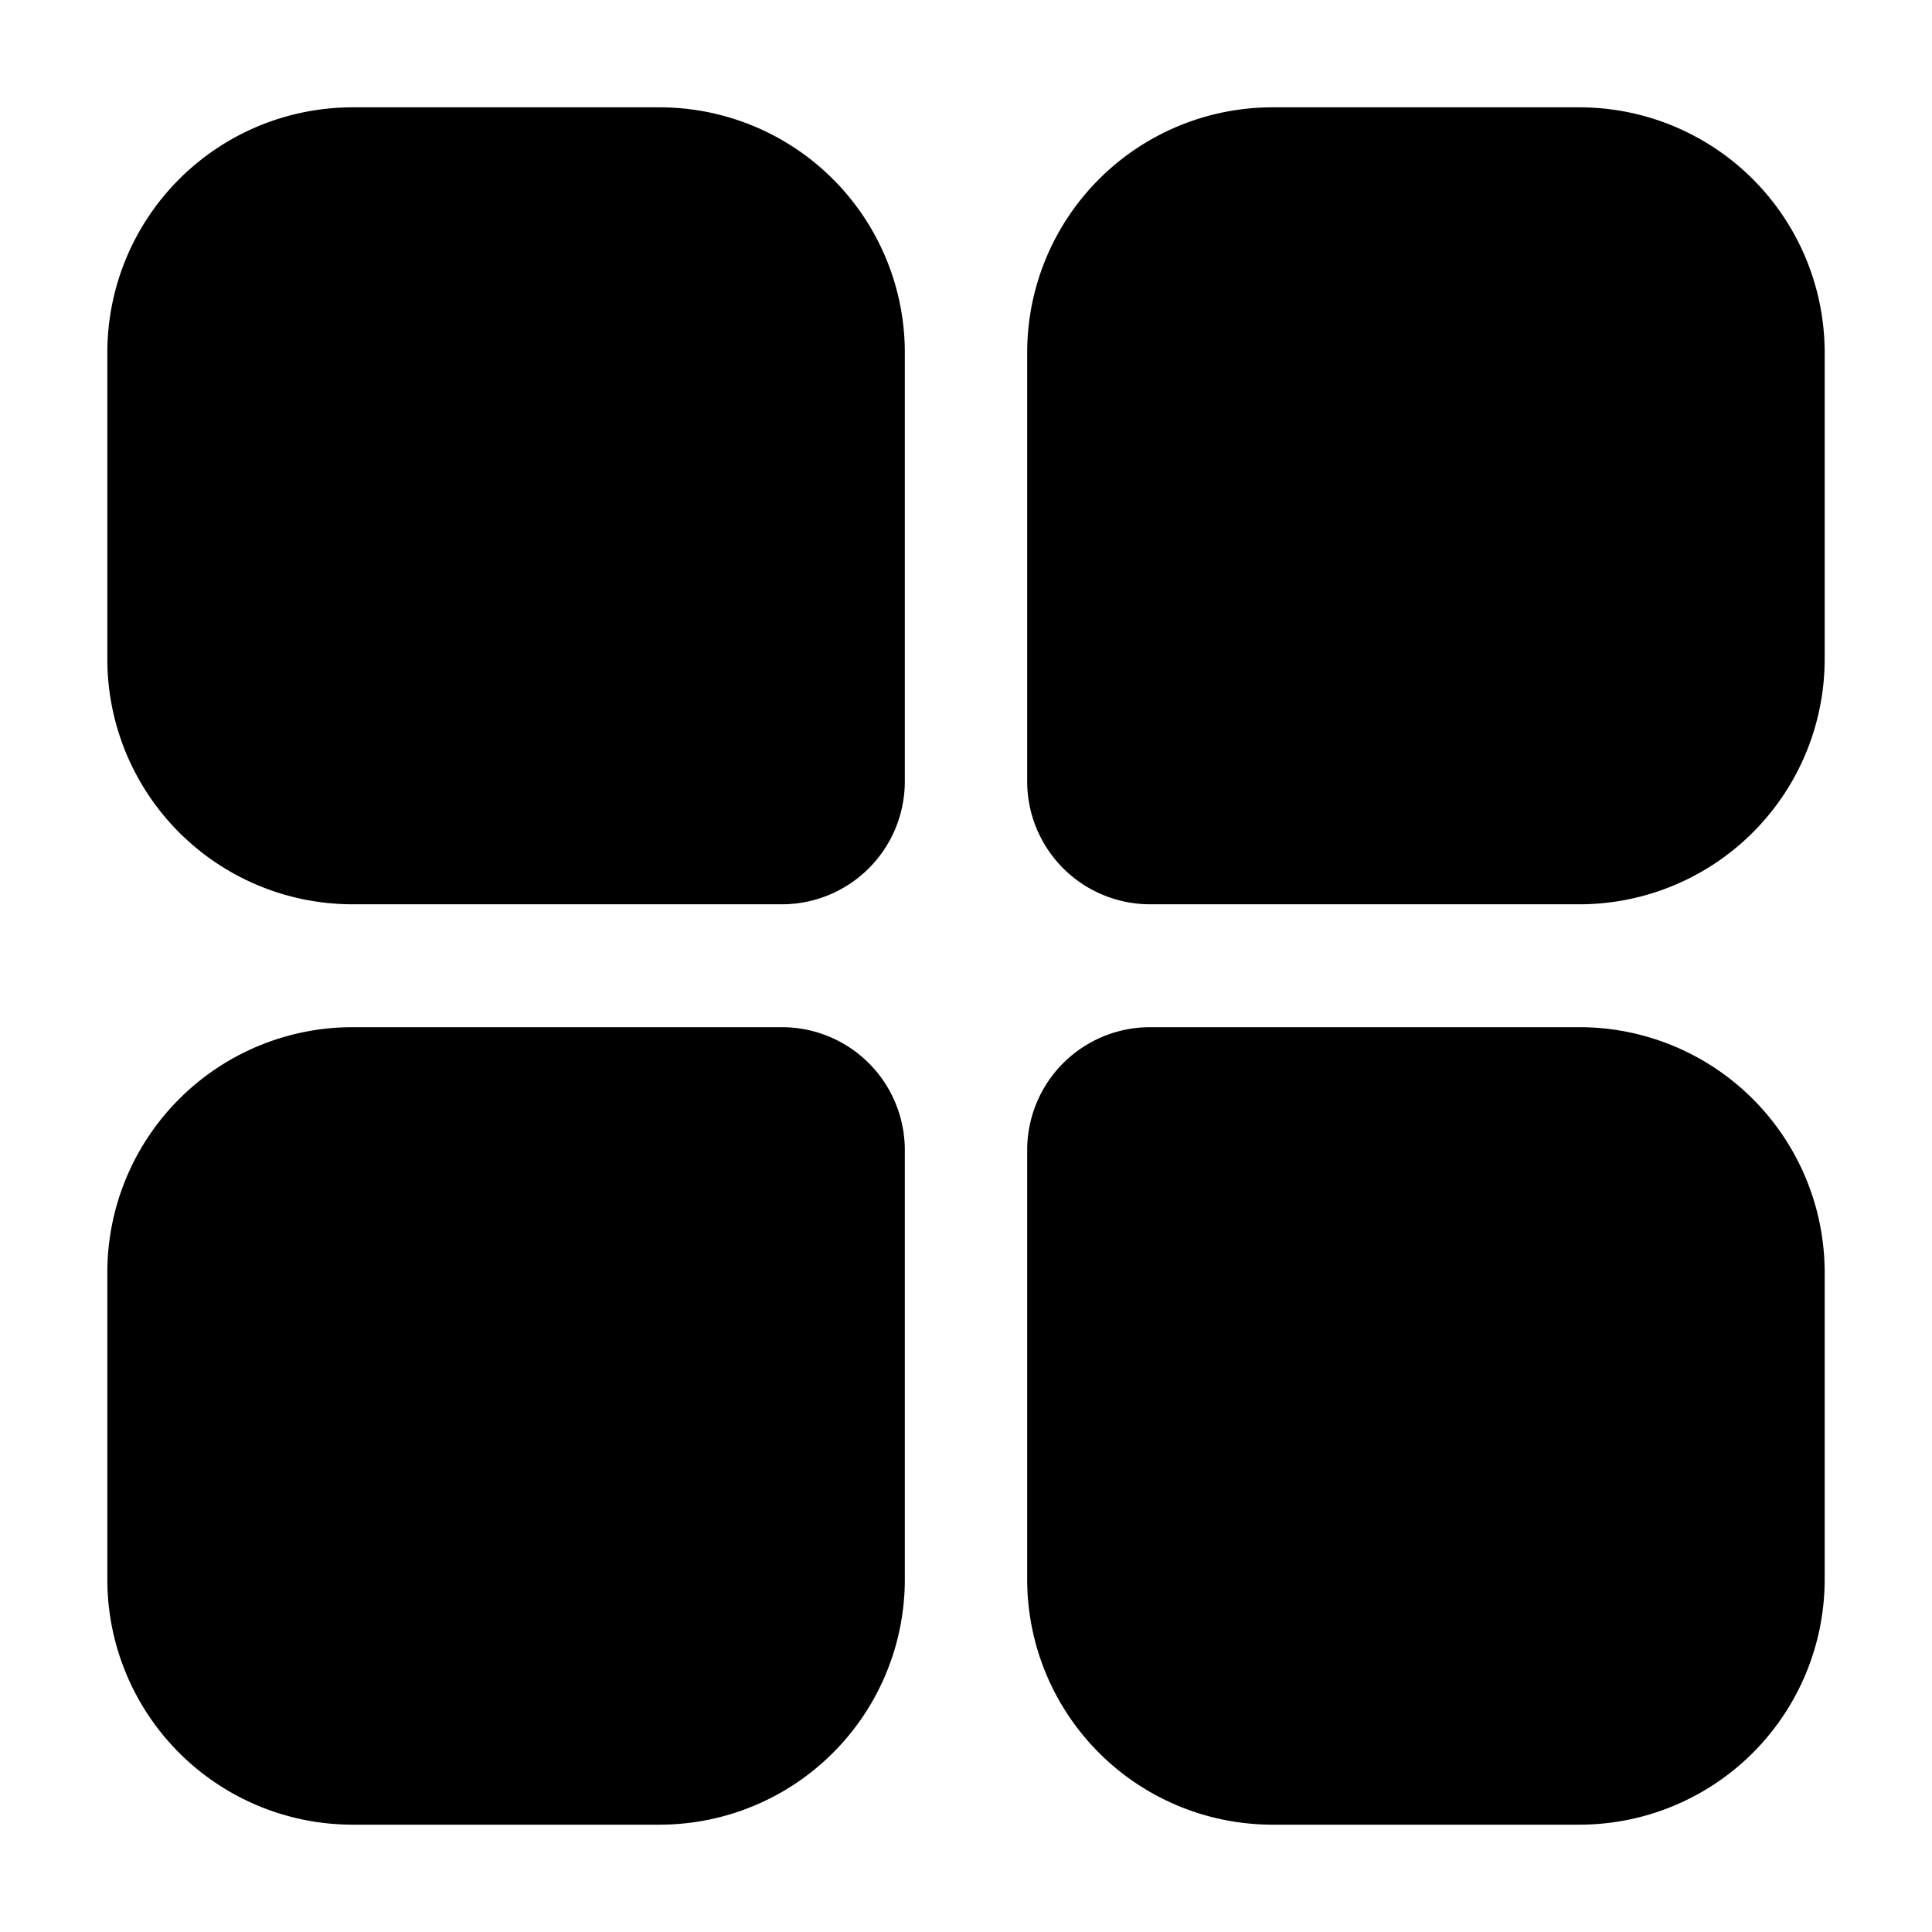 <svg id="Layer_1" height="512" viewBox="0 0 36 36" width="512" xmlns="http://www.w3.org/2000/svg" data-name="Layer 1"><g fill-rule="evenodd"><path d="m16.86 6.57a4.57 4.57 0 0 0 -4.57-4.57h-5.72a4.57 4.57 0 0 0 -4.57 4.57v5.71a4.57 4.57 0 0 0 4.57 4.57h8a2.29 2.29 0 0 0 2.29-2.29v-8z"/><path d="m19.14 6.57a4.57 4.57 0 0 1 4.57-4.57h5.71a4.57 4.57 0 0 1 4.58 4.57v5.71a4.57 4.57 0 0 1 -4.57 4.57h-8a2.29 2.29 0 0 1 -2.29-2.29v-8z"/><path d="m16.86 29.43a4.57 4.57 0 0 1 -4.57 4.57h-5.72a4.57 4.57 0 0 1 -4.57-4.57v-5.72a4.57 4.57 0 0 1 4.57-4.57h8a2.29 2.29 0 0 1 2.29 2.29z"/><path d="m19.14 29.43a4.57 4.57 0 0 0 4.57 4.57h5.71a4.57 4.57 0 0 0 4.58-4.57v-5.72a4.57 4.57 0 0 0 -4.57-4.57h-8a2.29 2.29 0 0 0 -2.29 2.29z"/></g></svg>
